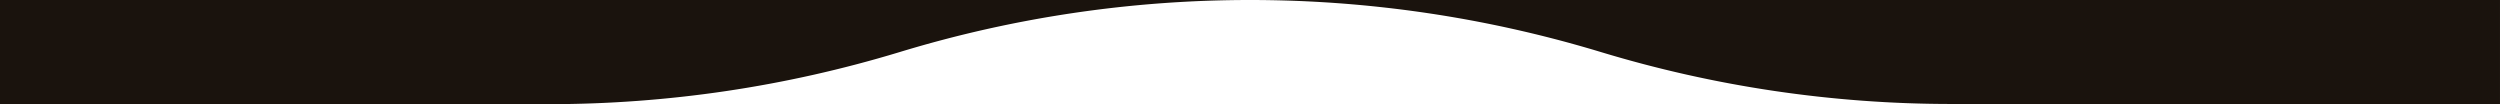 <svg width="1920" height="80" fill="none" xmlns="http://www.w3.org/2000/svg"><path fill="#1A130D" d="M0 0h157.996v80H0zM157.996 80h263.327A927.915 927.915 0 0 0 690.662 40.07C778.533 13.31 869.266 0 960 0H157.996v80ZM960 0c90.73 0 181.47 13.31 269.34 39.928a927.906 927.906 0 0 0 269.34 39.929H1762V0H960ZM1762 0h157.996v80H1762z"/></svg>
